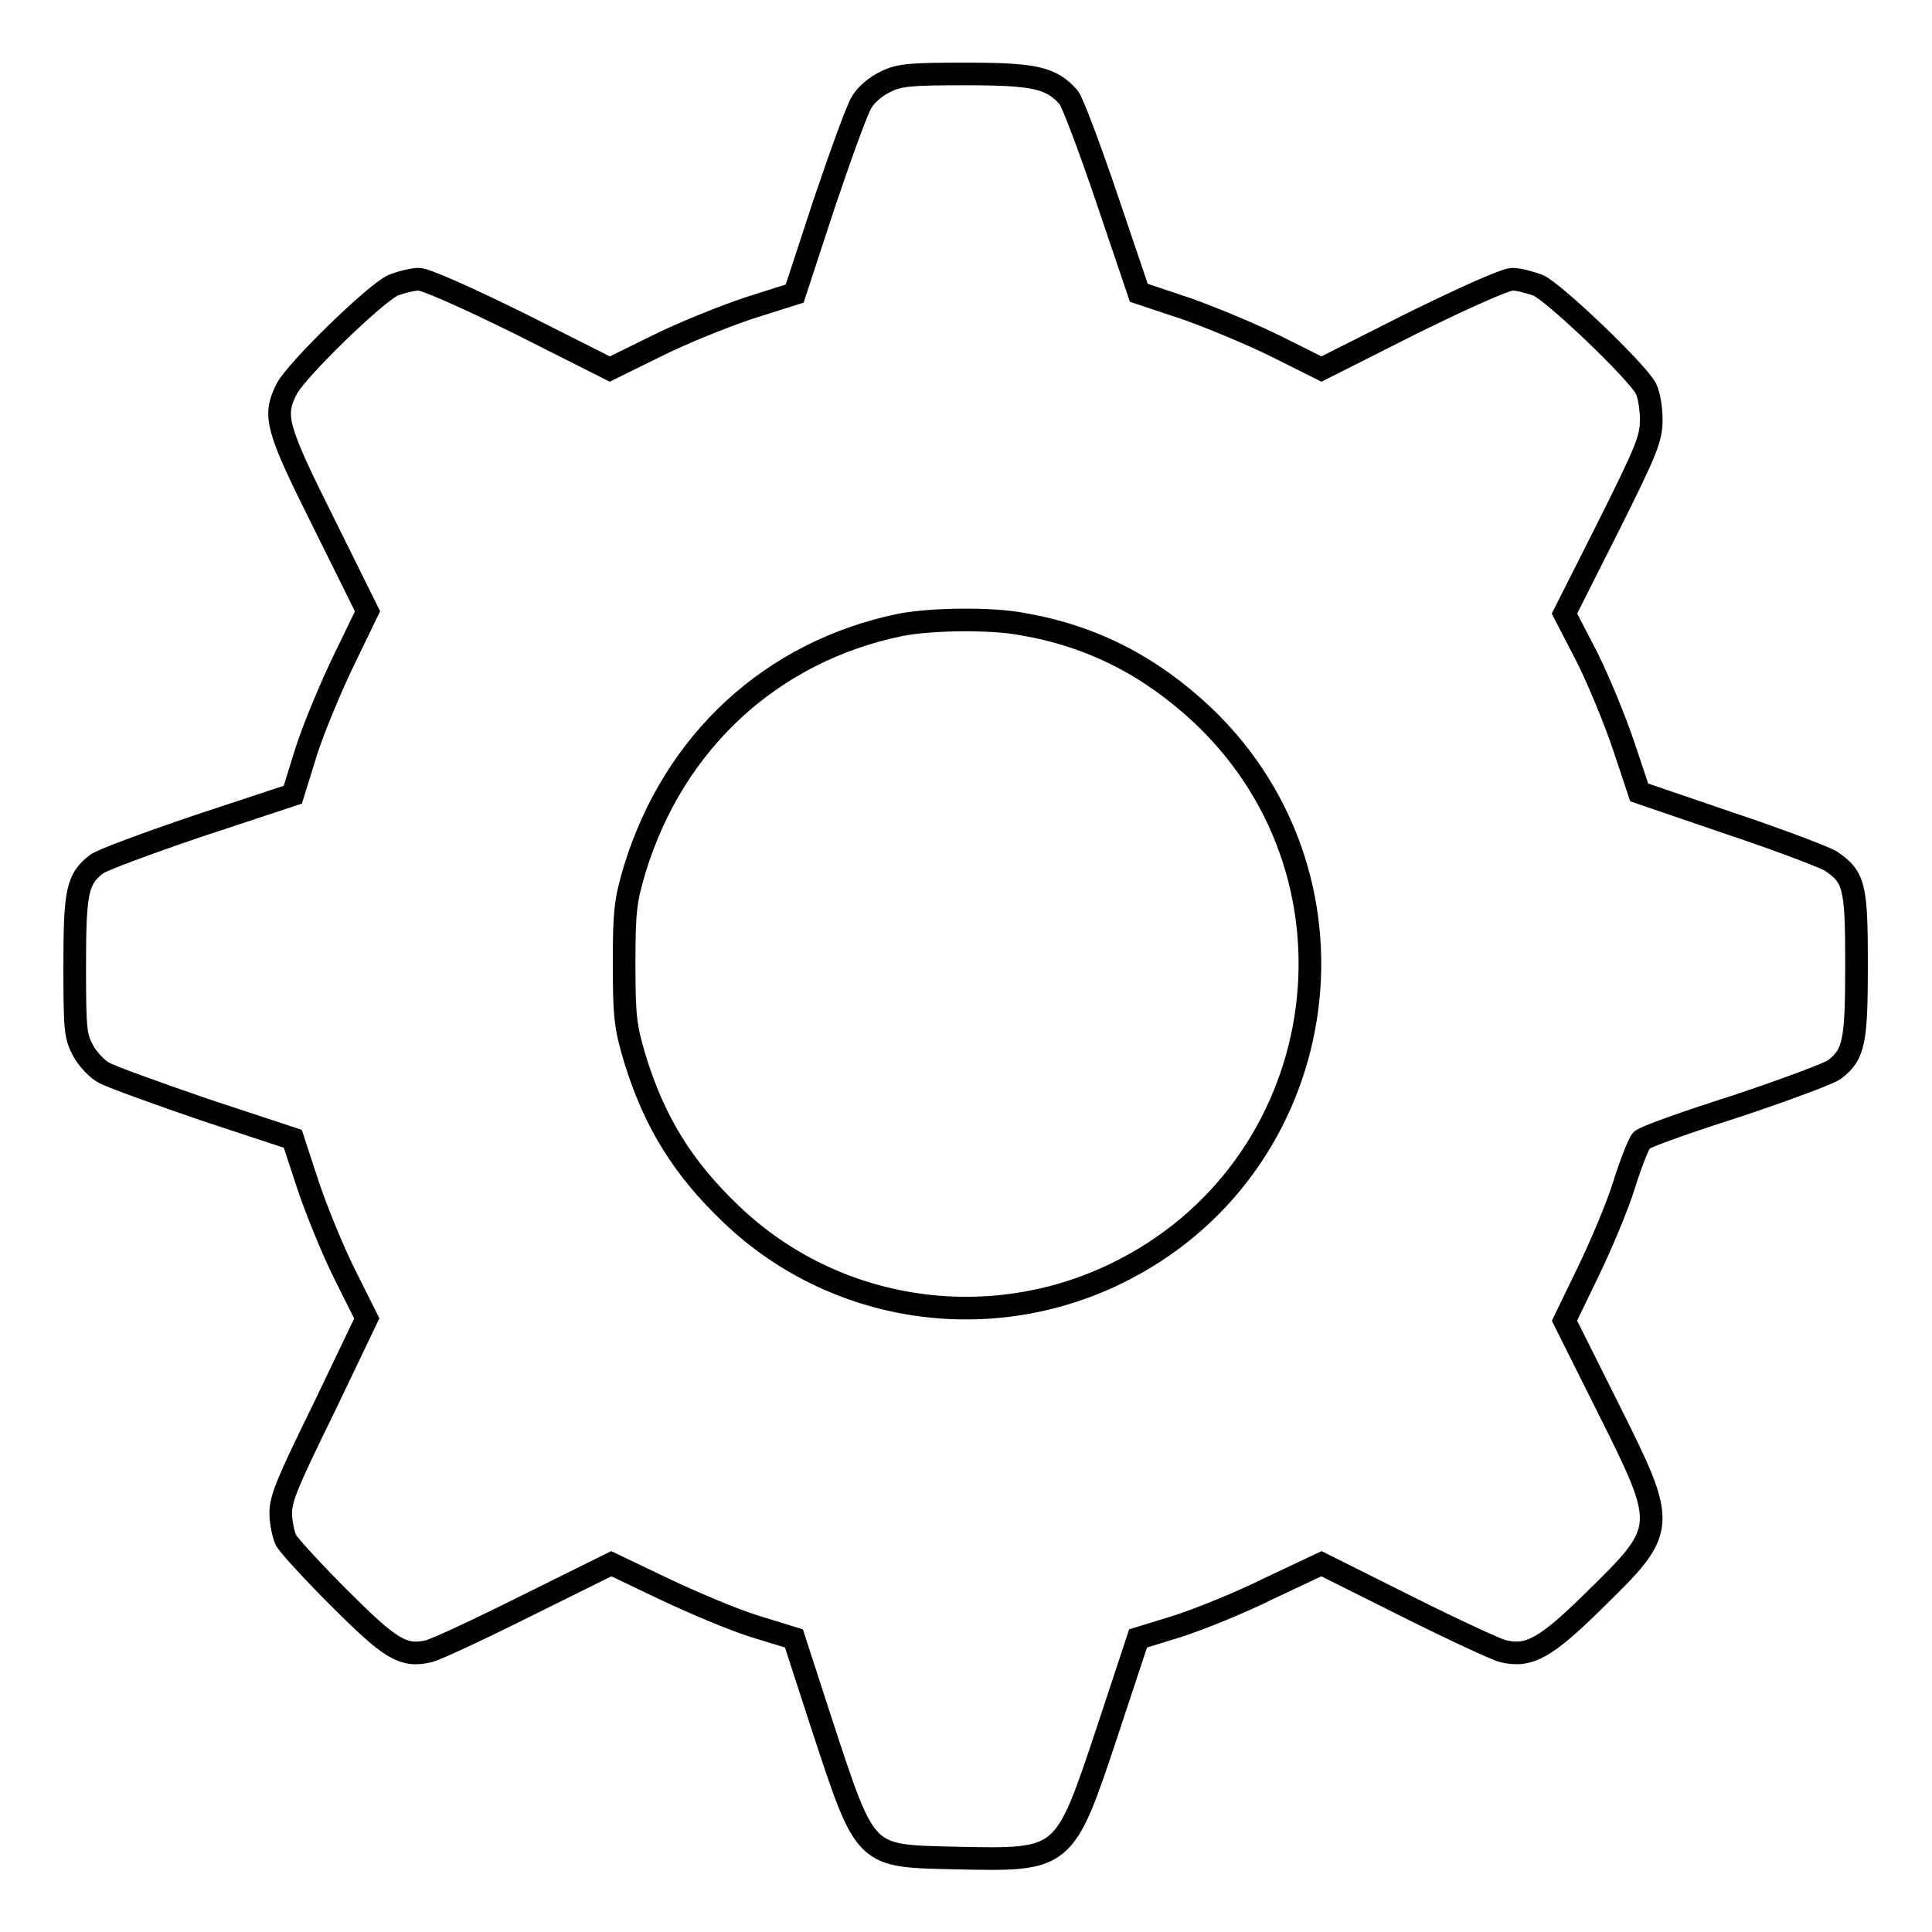 <?xml version="1.0" encoding="utf-8"?>
<!-- Svg Vector Icons : http://www.onlinewebfonts.com/icon -->
<!DOCTYPE svg PUBLIC "-//W3C//DTD SVG 1.1//EN" "http://www.w3.org/Graphics/SVG/1.1/DTD/svg11.dtd">
<svg version="1.1" xmlns="http://www.w3.org/2000/svg" xmlns:xlink="http://www.w3.org/1999/xlink" x="0px" y="0px" viewBox="0 0 256 256" enable-background="new 0 0 256 256" xml:space="preserve">
<g><g><g><path stroke-width="3" fill-opacity="0" stroke="#000000"  d="M117.4,10.8c-1.3,0.6-2.6,1.7-3.2,2.7c-0.6,0.9-2.8,7-5,13.5l-3.9,11.9l-6,1.9c-3.3,1.1-8.8,3.3-12.2,5l-6.3,3.1l-11.9-6c-7.1-3.5-12.5-5.9-13.4-5.9c-0.8,0-2.4,0.4-3.4,0.8c-2.3,1-12.7,11.1-14.1,13.7c-1.8,3.6-1.5,5,4.9,17.8l5.8,11.7l-3.1,6.4c-1.7,3.5-4,9-5,12.1l-1.8,5.8l-12.4,4.1c-6.8,2.3-13,4.6-13.6,5.1c-2.6,2-2.9,3.7-2.9,13.6c0,8.4,0.1,9.2,1.1,11.1c0.6,1.1,1.8,2.4,2.7,2.9c0.8,0.5,6.9,2.7,13.3,4.9l11.8,3.9l2,6.1c1.1,3.3,3.3,8.7,4.9,11.9l2.9,5.8L43,186.4c-4.9,10-5.8,12.1-5.8,14.1c0,1.3,0.4,3,0.7,3.6c0.4,0.7,3.5,4.1,7,7.6c6.8,6.8,8.5,7.9,11.9,7.1c0.9-0.2,6.7-2.9,12.9-6l11.3-5.6l6.9,3.3c3.8,1.8,9.2,4.1,12.1,5l5.2,1.6l3.7,11.4c5.9,17.9,5.5,17.4,17.8,17.7c14.4,0.3,14.3,0.4,20-16.7l4.1-12.4l5.2-1.6c2.8-0.9,8.3-3.1,12.1-5l7-3.3l11.2,5.6c6.2,3.1,12,5.8,12.9,6c3.4,0.8,5.6-0.4,12-6.7c9.8-9.6,9.8-9.7,1.8-25.7l-5.7-11.4l3.1-6.4c1.7-3.5,3.9-8.7,4.8-11.6c0.9-2.9,2-5.6,2.3-5.9c0.3-0.4,5.9-2.4,12.5-4.5c6.6-2.2,12.5-4.4,13.1-4.9c2.6-2,2.9-3.7,2.9-14c0-10.3-0.3-11.5-3.4-13.6c-0.8-0.5-6.8-2.8-13.4-5l-12-4.1l-2-6c-1.1-3.3-3.3-8.7-4.9-11.9l-3-5.8l5.8-11.5c5.1-10.2,5.7-11.7,5.7-14.2c0-1.5-0.3-3.3-0.7-4.1c-1.2-2.3-12.2-12.8-14.3-13.7c-1.1-0.4-2.6-0.8-3.4-0.8c-0.9,0-6.3,2.4-13.4,5.9l-11.9,6l-5.8-2.9c-3.2-1.6-8.7-3.9-12.1-5.1l-6.3-2.1l-4.2-12.4c-2.3-6.8-4.6-12.9-5.1-13.5c-2.3-2.6-4.5-3.1-13.6-3.1C120.8,9.8,119.2,9.9,117.4,10.8z M135.5,82.7c9.3,1.6,17,5.6,24,12.2c23,22,16.9,60.1-11.7,73.9c-17,8.2-37.3,5.1-50.9-7.9c-6.4-6.1-10.2-12.2-12.8-20.7c-1.2-4.1-1.4-5.3-1.4-12.5c0-7.2,0.2-8.4,1.4-12.5c5.2-17,18.2-28.9,35.2-32.4C123.4,82,131.4,81.9,135.5,82.7z"/></g></g></g>
</svg>